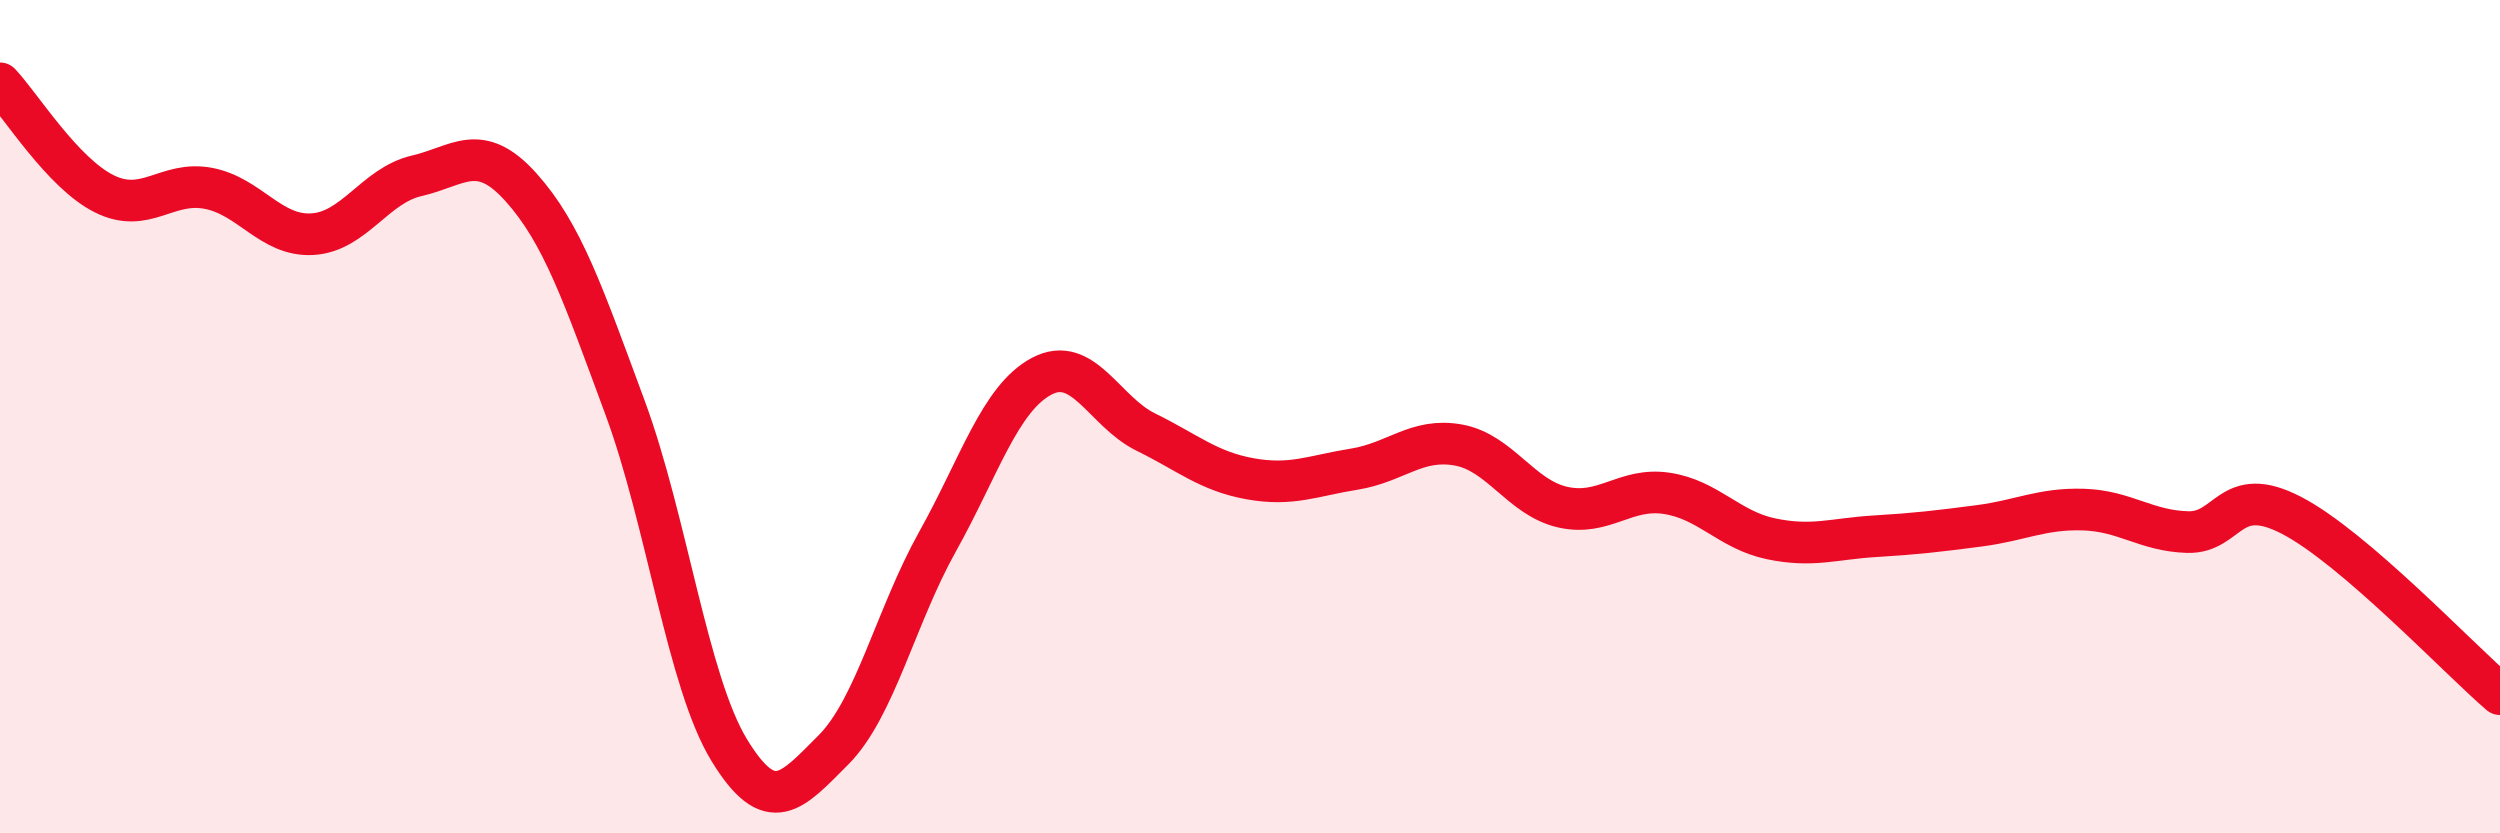 
    <svg width="60" height="20" viewBox="0 0 60 20" xmlns="http://www.w3.org/2000/svg">
      <path
        d="M 0,2 C 0.5,2.53 1.5,4.15 2.5,4.65 C 3.5,5.15 4,4.33 5,4.52 C 6,4.71 6.5,5.68 7.5,5.62 C 8.5,5.56 9,4.45 10,4.22 C 11,3.99 11.5,3.38 12.5,4.49 C 13.5,5.6 14,7.08 15,9.78 C 16,12.48 16.5,16.36 17.5,18 C 18.5,19.64 19,19 20,18 C 21,17 21.5,14.79 22.5,13 C 23.5,11.21 24,9.56 25,9.03 C 26,8.5 26.5,9.88 27.5,10.37 C 28.5,10.86 29,11.31 30,11.49 C 31,11.67 31.5,11.42 32.5,11.26 C 33.5,11.1 34,10.5 35,10.68 C 36,10.86 36.5,11.94 37.5,12.17 C 38.5,12.4 39,11.69 40,11.84 C 41,11.99 41.5,12.72 42.5,12.93 C 43.5,13.14 44,12.93 45,12.87 C 46,12.81 46.5,12.75 47.5,12.62 C 48.5,12.49 49,12.2 50,12.23 C 51,12.26 51.5,12.74 52.5,12.77 C 53.5,12.8 53.5,11.59 55,12.37 C 56.5,13.15 59,15.8 60,16.66L60 20L0 20Z"
        fill="#EB0A25"
        opacity="0.1"
        stroke-linecap="round"
        stroke-linejoin="round"
      />
      <path
        d="M 0,2 C 0.5,2.53 1.5,4.15 2.5,4.65 C 3.5,5.15 4,4.33 5,4.52 C 6,4.71 6.5,5.68 7.5,5.62 C 8.5,5.56 9,4.45 10,4.22 C 11,3.99 11.5,3.38 12.5,4.49 C 13.5,5.6 14,7.08 15,9.78 C 16,12.48 16.5,16.36 17.5,18 C 18.5,19.64 19,19 20,18 C 21,17 21.5,14.79 22.5,13 C 23.5,11.21 24,9.56 25,9.03 C 26,8.5 26.5,9.88 27.5,10.37 C 28.5,10.86 29,11.31 30,11.49 C 31,11.67 31.5,11.42 32.5,11.26 C 33.5,11.1 34,10.5 35,10.68 C 36,10.86 36.5,11.94 37.5,12.17 C 38.5,12.4 39,11.69 40,11.84 C 41,11.99 41.5,12.72 42.5,12.93 C 43.5,13.14 44,12.93 45,12.87 C 46,12.81 46.5,12.75 47.5,12.62 C 48.5,12.49 49,12.2 50,12.23 C 51,12.26 51.5,12.74 52.5,12.77 C 53.5,12.8 53.5,11.59 55,12.37 C 56.5,13.15 59,15.8 60,16.66"
        stroke="#EB0A25"
        stroke-width="1"
        fill="none"
        stroke-linecap="round"
        stroke-linejoin="round"
      />
    </svg>
  